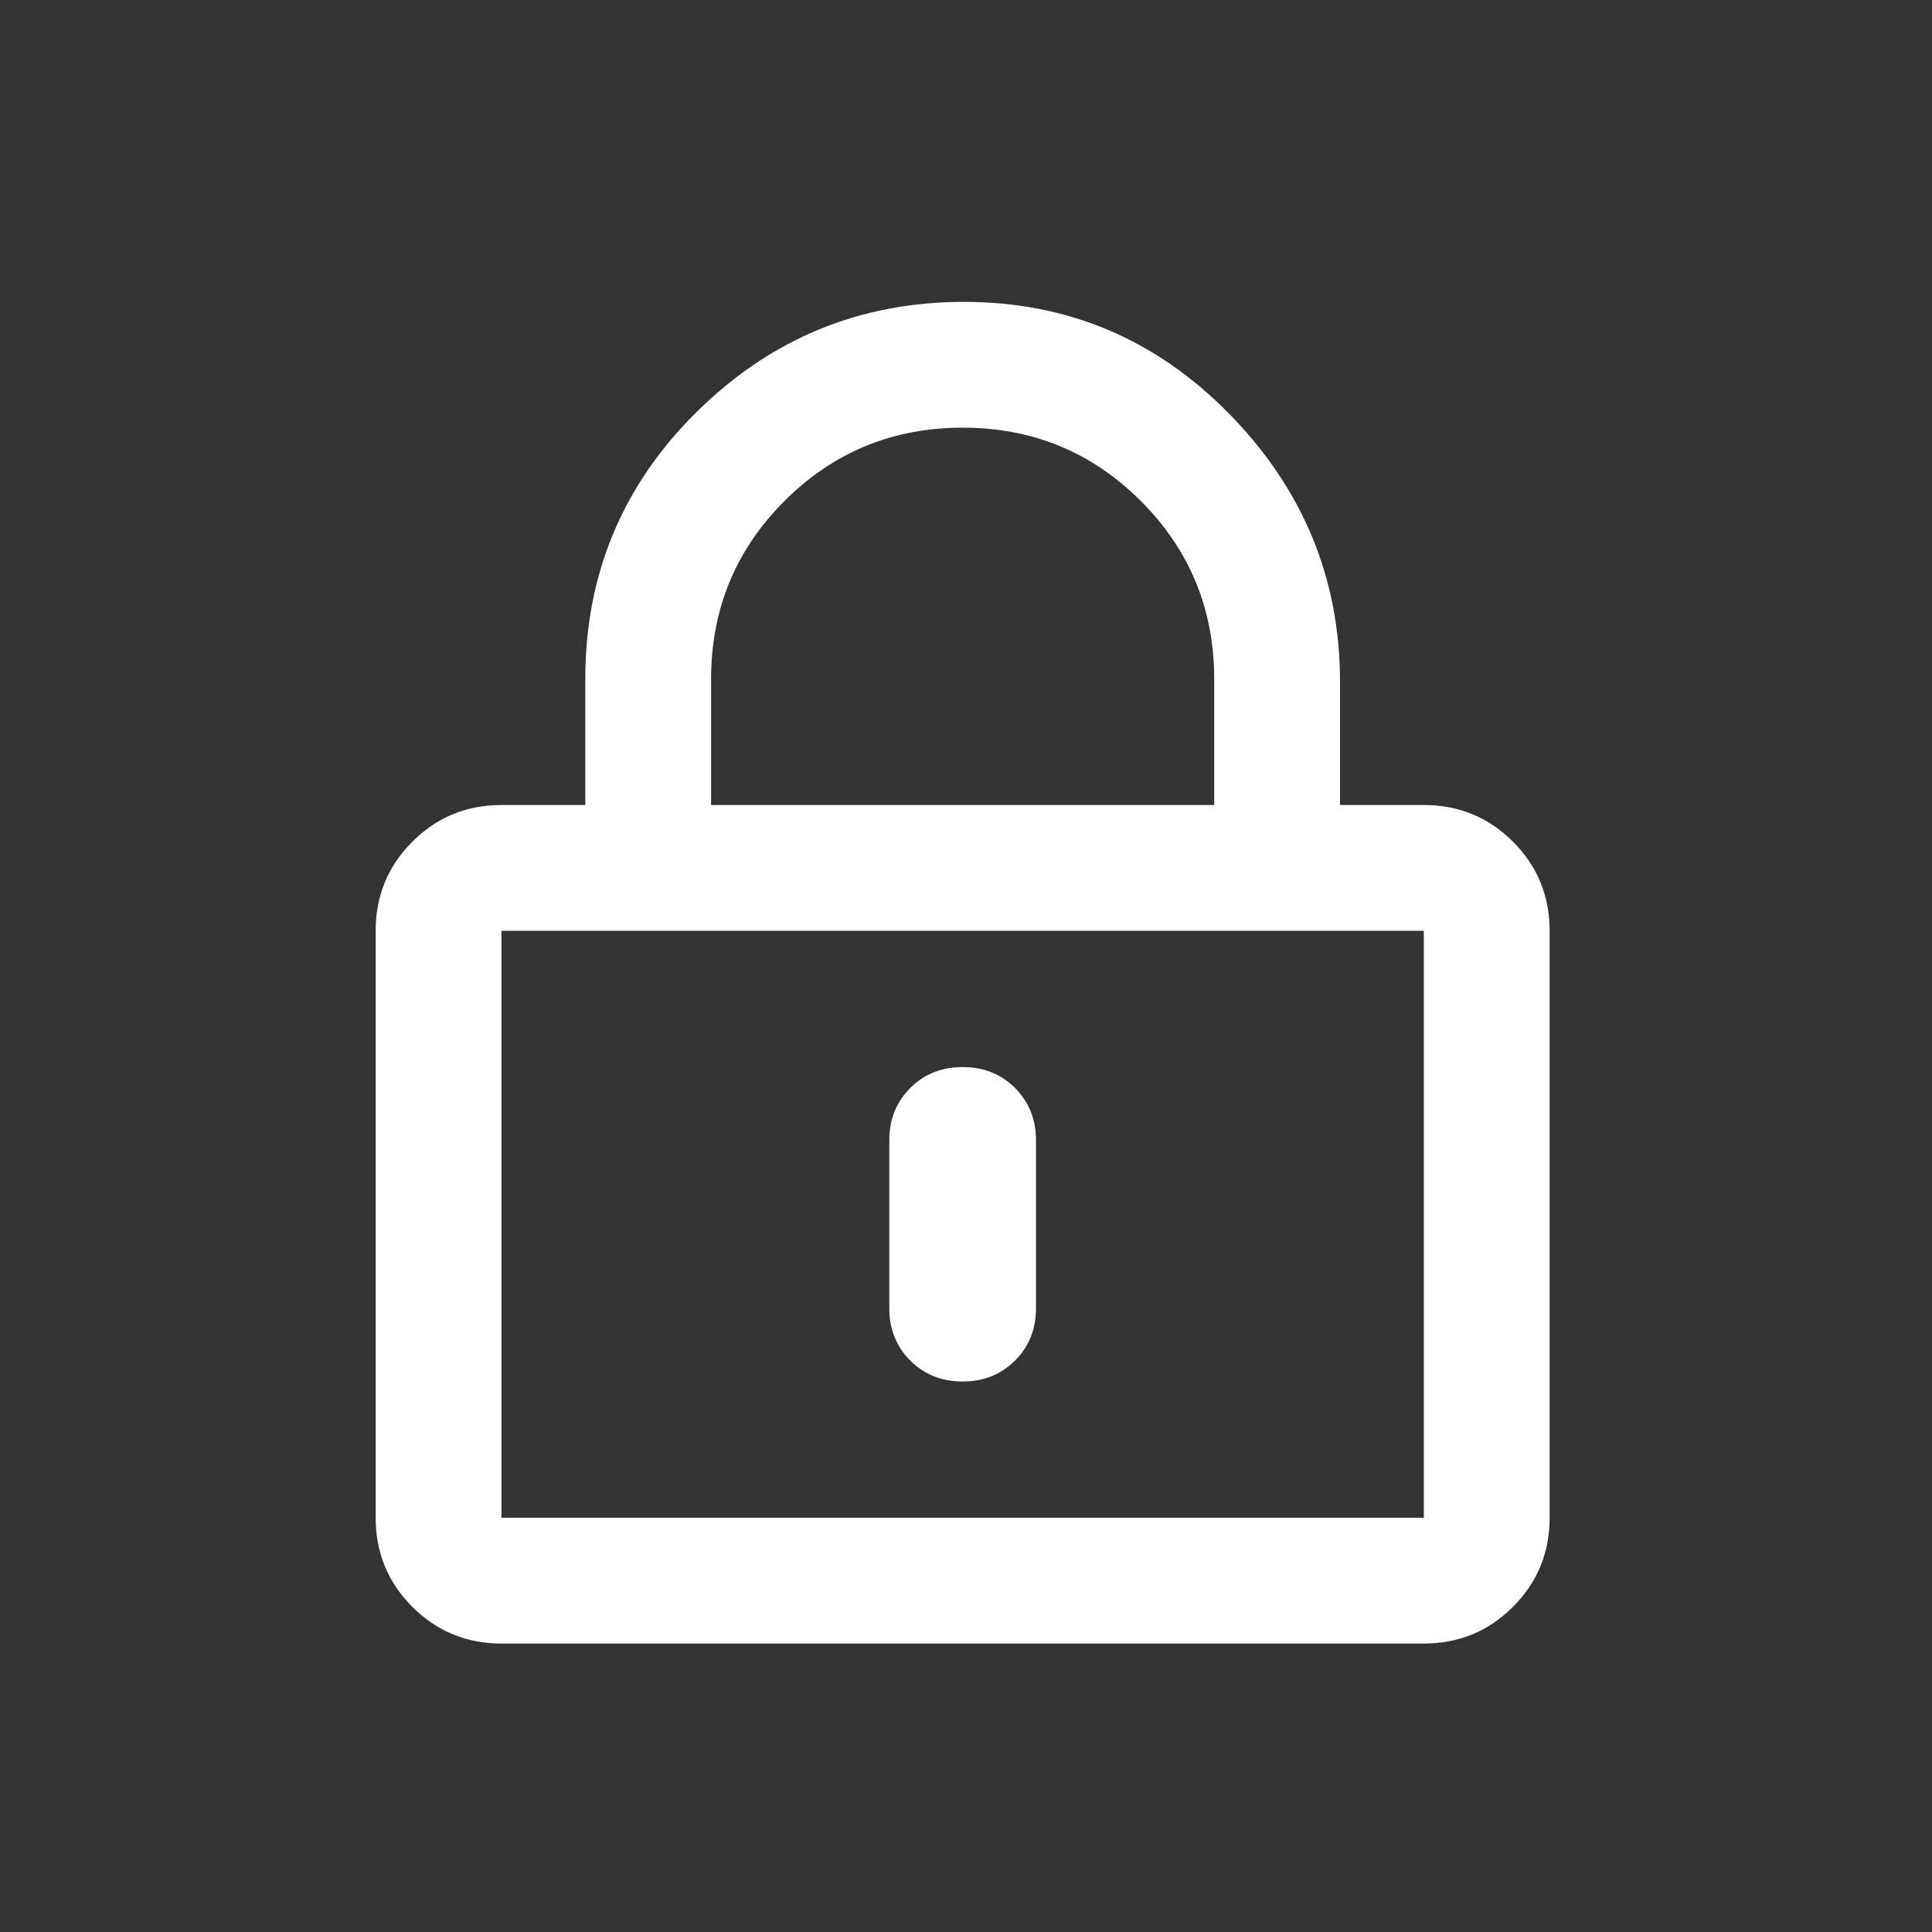 <?xml version="1.0" encoding="UTF-8"?>
<svg width="72px" height="72px" viewBox="0 0 72 72" version="1.1" xmlns="http://www.w3.org/2000/svg" xmlns:xlink="http://www.w3.org/1999/xlink">
    <rect x="0" y="0" width="72" height="72" fill="#333333" stroke="none"/>
    <title>icon_side_login</title>
    <g id="Page-1" stroke="none" stroke-width="1" fill="none" fill-rule="evenodd">
        <g id="icon_side_login">
            <rect id="Rectangle-Copy" stroke="#979797" fill="#D8D8D8" opacity="0" x="0.5" y="0.5" width="71" height="71"></rect>
            <path d="M53.062,61.25 C54.365,61.25 55.471,60.794 56.383,59.883 C57.294,58.971 57.75,57.865 57.75,56.562 L57.75,56.562 L57.75,34.688 C57.75,33.385 57.294,32.279 56.383,31.367 C55.471,30.456 54.365,30 53.062,30 L53.062,30 L49.938,30 L49.938,25.41 C49.938,21.569 48.57,18.249 45.836,15.449 C43.102,12.65 39.798,11.25 35.924,11.25 C32.05,11.25 28.73,12.617 25.963,15.352 C23.196,18.086 21.812,21.406 21.812,25.312 L21.812,25.312 L21.812,30 L18.688,30 C17.385,30 16.279,30.456 15.367,31.367 C14.456,32.279 14,33.385 14,34.688 L14,34.688 L14,56.562 C14,57.865 14.456,58.971 15.367,59.883 C16.279,60.794 17.385,61.25 18.688,61.25 L18.688,61.25 L53.062,61.25 Z M45.25,30 L26.5,30 L26.5,25.312 C26.5,22.708 27.411,20.495 29.234,18.672 C31.057,16.849 33.271,15.938 35.875,15.938 C38.479,15.938 40.693,16.849 42.516,18.672 C44.339,20.495 45.25,22.708 45.25,25.312 L45.25,25.312 L45.25,30 Z M53.062,56.562 L18.688,56.562 L18.688,34.688 L53.062,34.688 L53.062,56.562 Z M35.875,51.484 C36.656,51.484 37.307,51.224 37.828,50.703 C38.349,50.182 38.609,49.531 38.609,48.75 L38.609,48.75 L38.609,42.5 C38.609,41.719 38.349,41.068 37.828,40.547 C37.307,40.026 36.656,39.766 35.875,39.766 C35.094,39.766 34.443,40.026 33.922,40.547 C33.401,41.068 33.141,41.719 33.141,42.5 L33.141,42.5 L33.141,48.75 C33.141,49.531 33.401,50.182 33.922,50.703 C34.443,51.224 35.094,51.484 35.875,51.484 Z" id="" fill="#FFFFFF" fill-rule="nonzero"></path>
        </g>
    </g>
</svg>